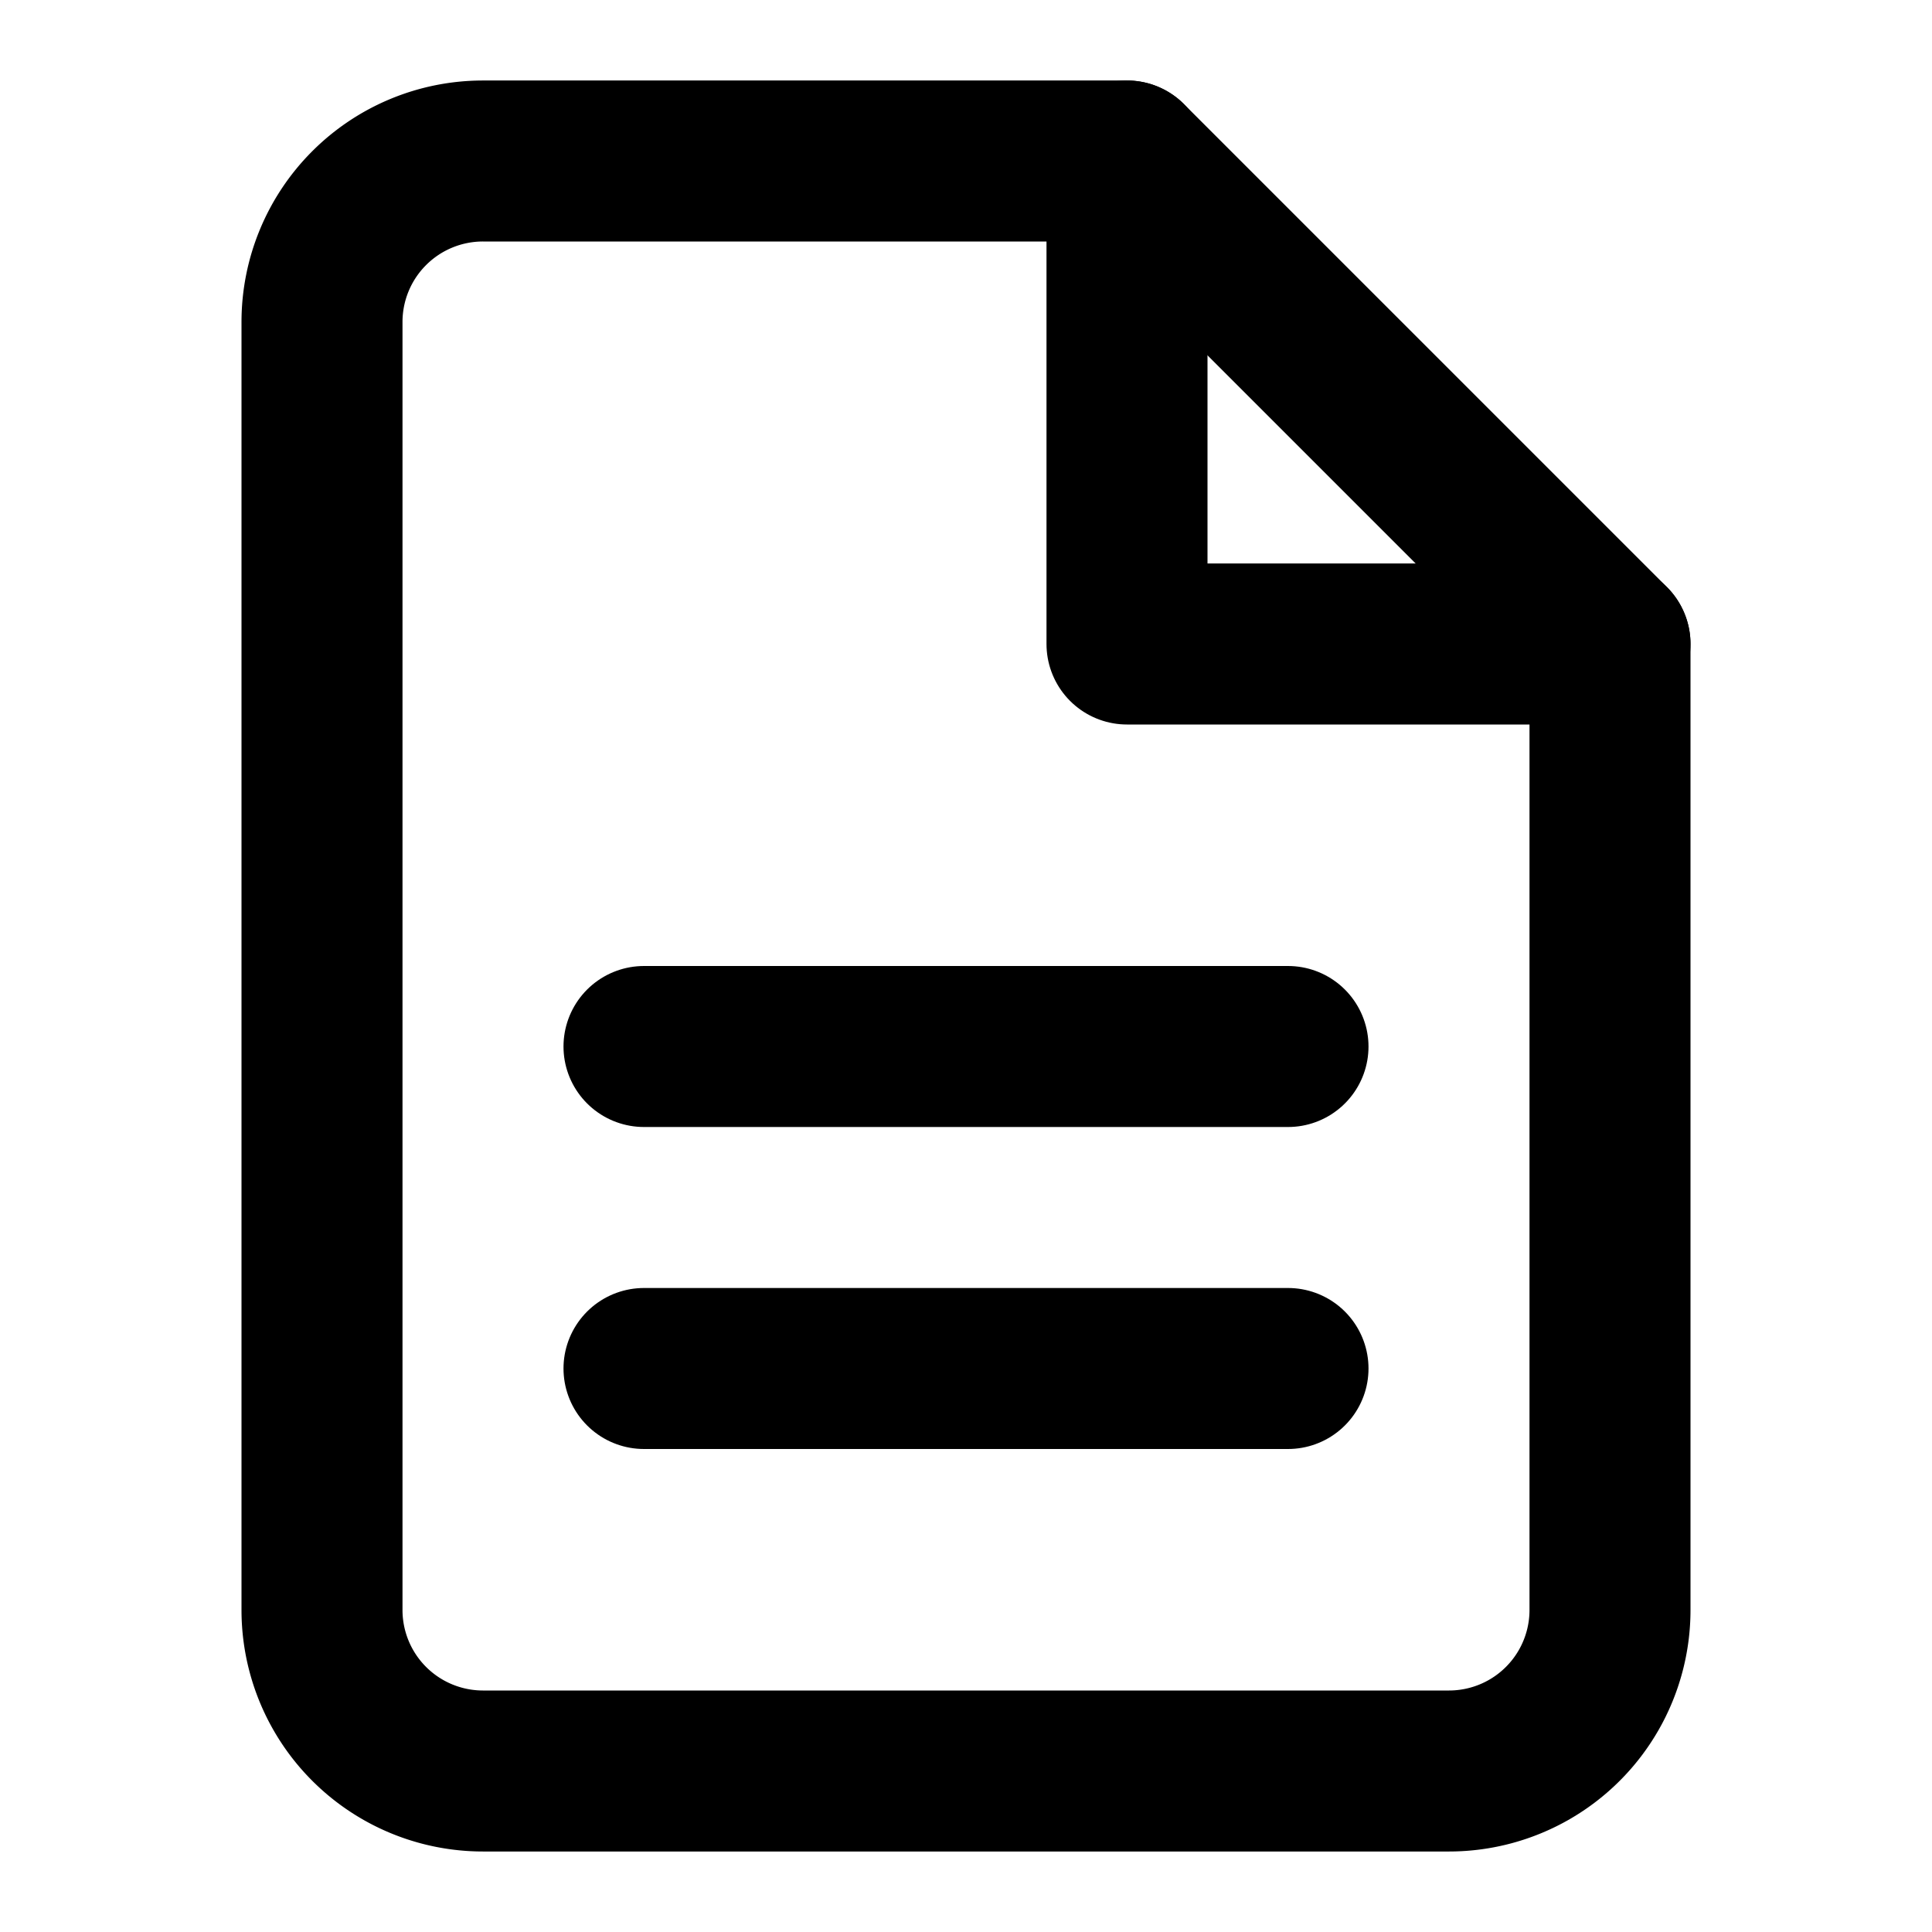 <svg xmlns="http://www.w3.org/2000/svg" viewBox="0 0 24 24" width="22" height="22" fill="none" stroke="currentColor" stroke-width="2" stroke-linecap="round" stroke-linejoin="round"><path d="M14 2H6a2 2 0 0 0-2 2v16a2 2 0 0 0 2 2h12a2 2 0 0 0 2-2V8z"/><path d="M14 2v6h6"/><path d="M16 13H8"/><path d="M16 17H8"/></svg>